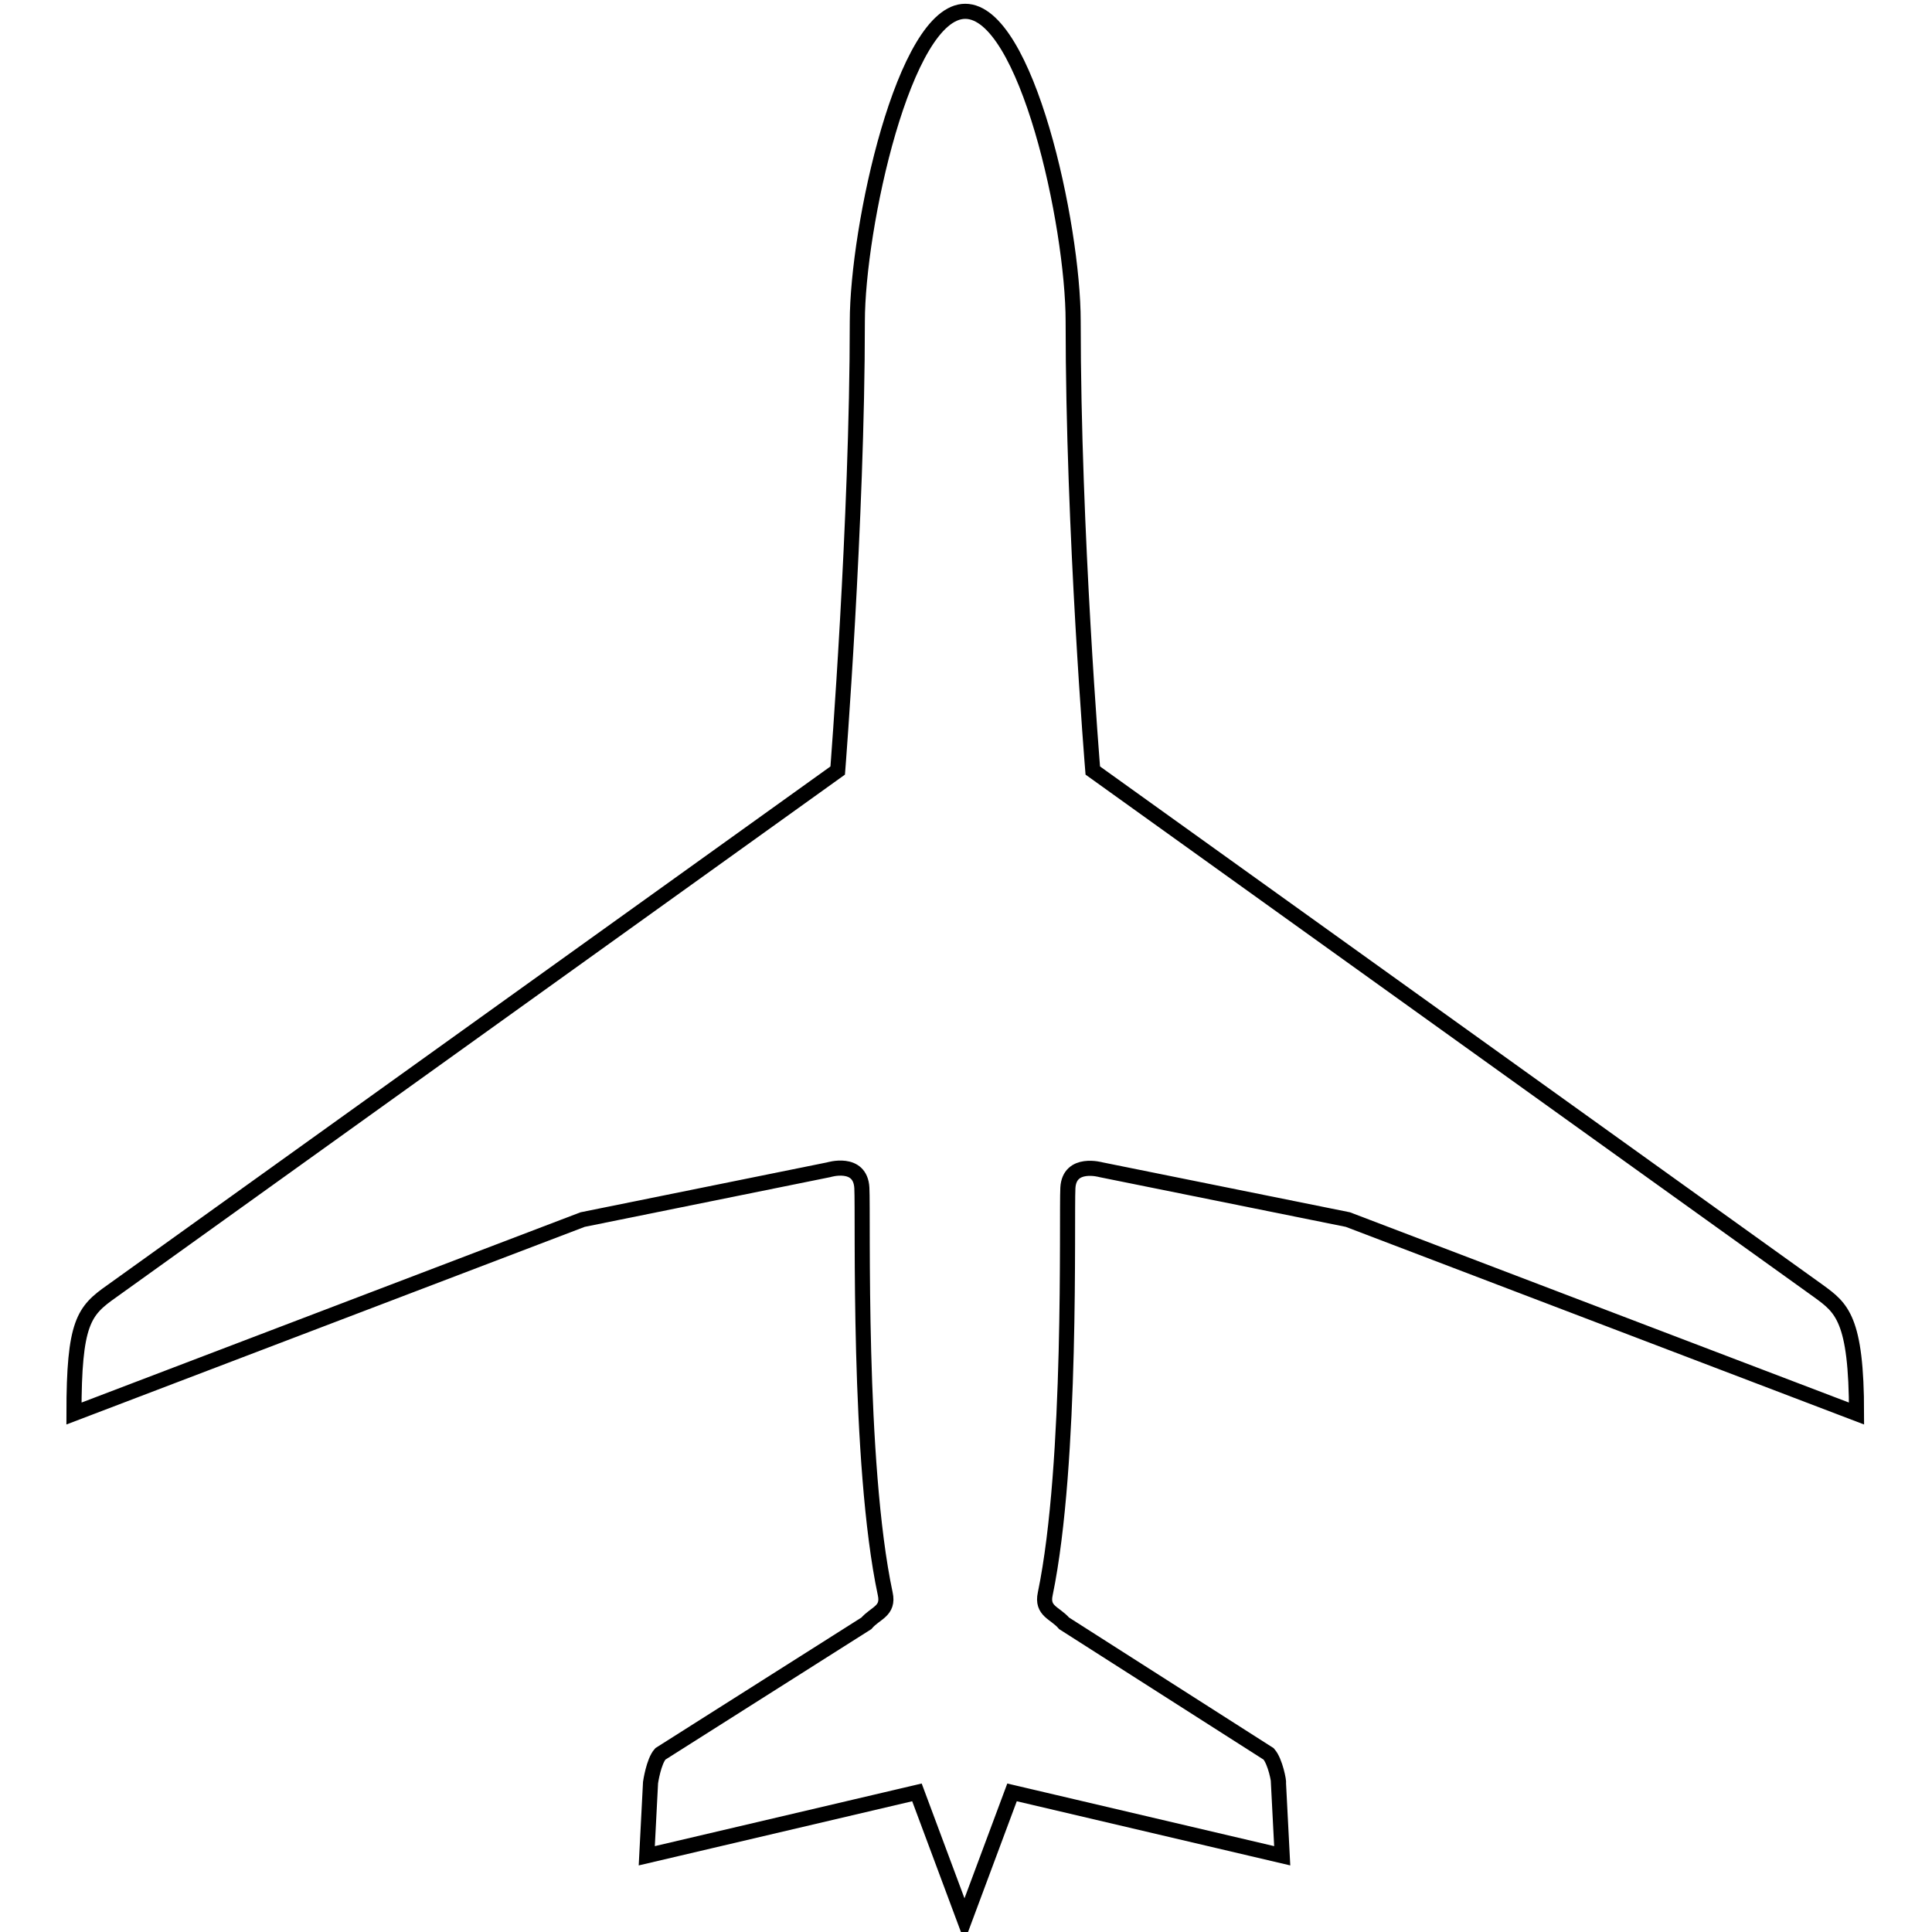 <?xml version="1.0" encoding="utf-8"?>
<!-- Svg Vector Icons : http://www.onlinewebfonts.com/icon -->
<!DOCTYPE svg PUBLIC "-//W3C//DTD SVG 1.1//EN" "http://www.w3.org/Graphics/SVG/1.1/DTD/svg11.dtd">
<svg version="1.1" xmlns="http://www.w3.org/2000/svg" xmlns:xlink="http://www.w3.org/1999/xlink" x="0px" y="0px" viewBox="0 0 256 256" enable-background="new 0 0 256 256" xml:space="preserve">
<g> <path stroke-width="2" fill-opacity="0" stroke="#000000"  d="M141.5,157.4c0.2-3.6,4.4-2.4,4.4-2.4l32.7,6.6l67.4,25.7c0-12.6-2-14-5-16.2l-96.2-69 c0,0-2.6-31.6-2.6-59.5c0-12.9-6.2-41.1-14.3-41.1c-8.1,0-14.3,28.7-14.3,41.1c0,26.4-2.6,59.5-2.6,59.5l-96.2,69 c-3.7,2.6-5,4.1-5,16.2l67.4-25.7l32.6-6.6c0,0,4.2-1.3,4.4,2.4c0.2,3.6-0.6,36.4,3.1,53.8c0.5,2.3-1.3,2.5-2.5,3.9l-27.3,17.3 c-0.9,1-1.3,3.8-1.3,3.8l-0.5,9.7l35.8-8.4l6.3,16.9l6.3-16.9l35.8,8.4l-0.5-9.7c0.1,0-0.4-2.8-1.3-3.8L141,215.1 c-1.2-1.4-3-1.6-2.5-3.9C142.1,193.8,141.3,161.1,141.5,157.4z"/></g>
</svg>